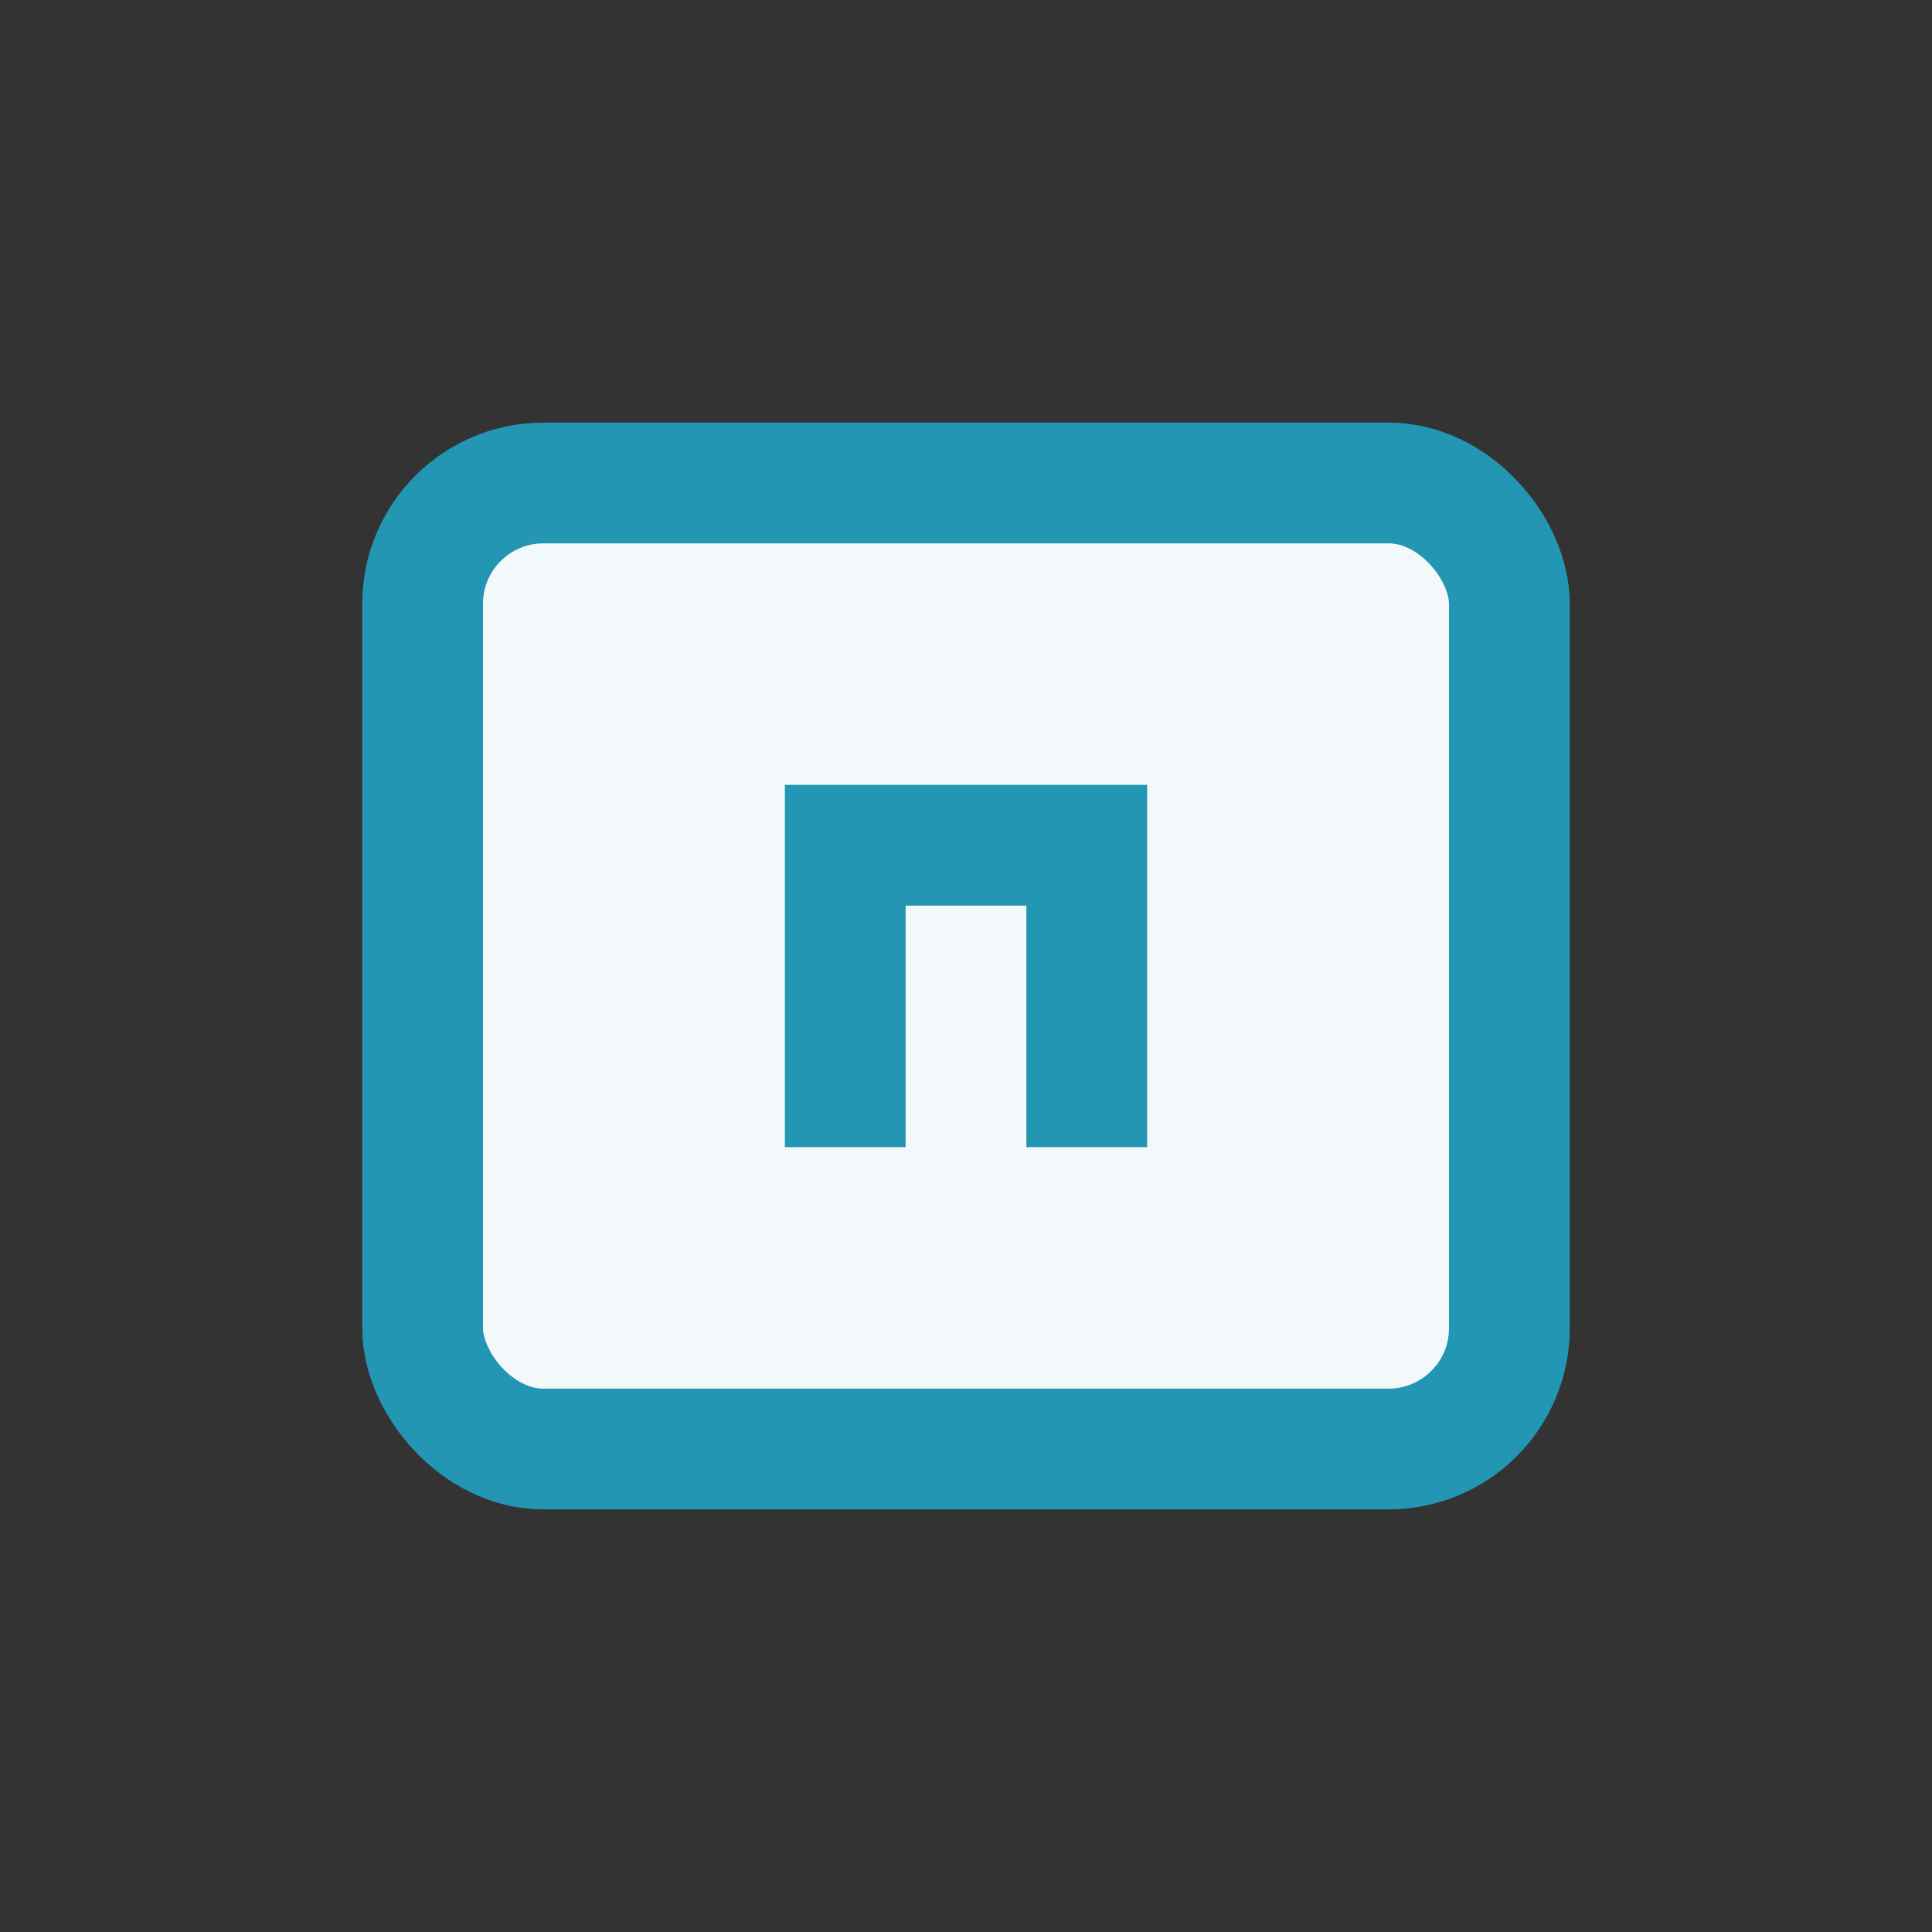 <?xml version="1.0" encoding="UTF-8"?>
<svg xmlns="http://www.w3.org/2000/svg" width="32" height="32" viewBox="0 0 32 32"><rect x="0" y="0" width="32" height="32" fill="#333333" stroke="none"/><rect x="7" y="8" width="18" height="16" rx="2" fill="#F3F8FB" stroke="#2296B3" stroke-width="2"/><rect x="13" y="13" width="6" height="6" fill="#2296B3"/><rect x="15" y="15" width="2" height="6" fill="#F3F8FB"/></svg>